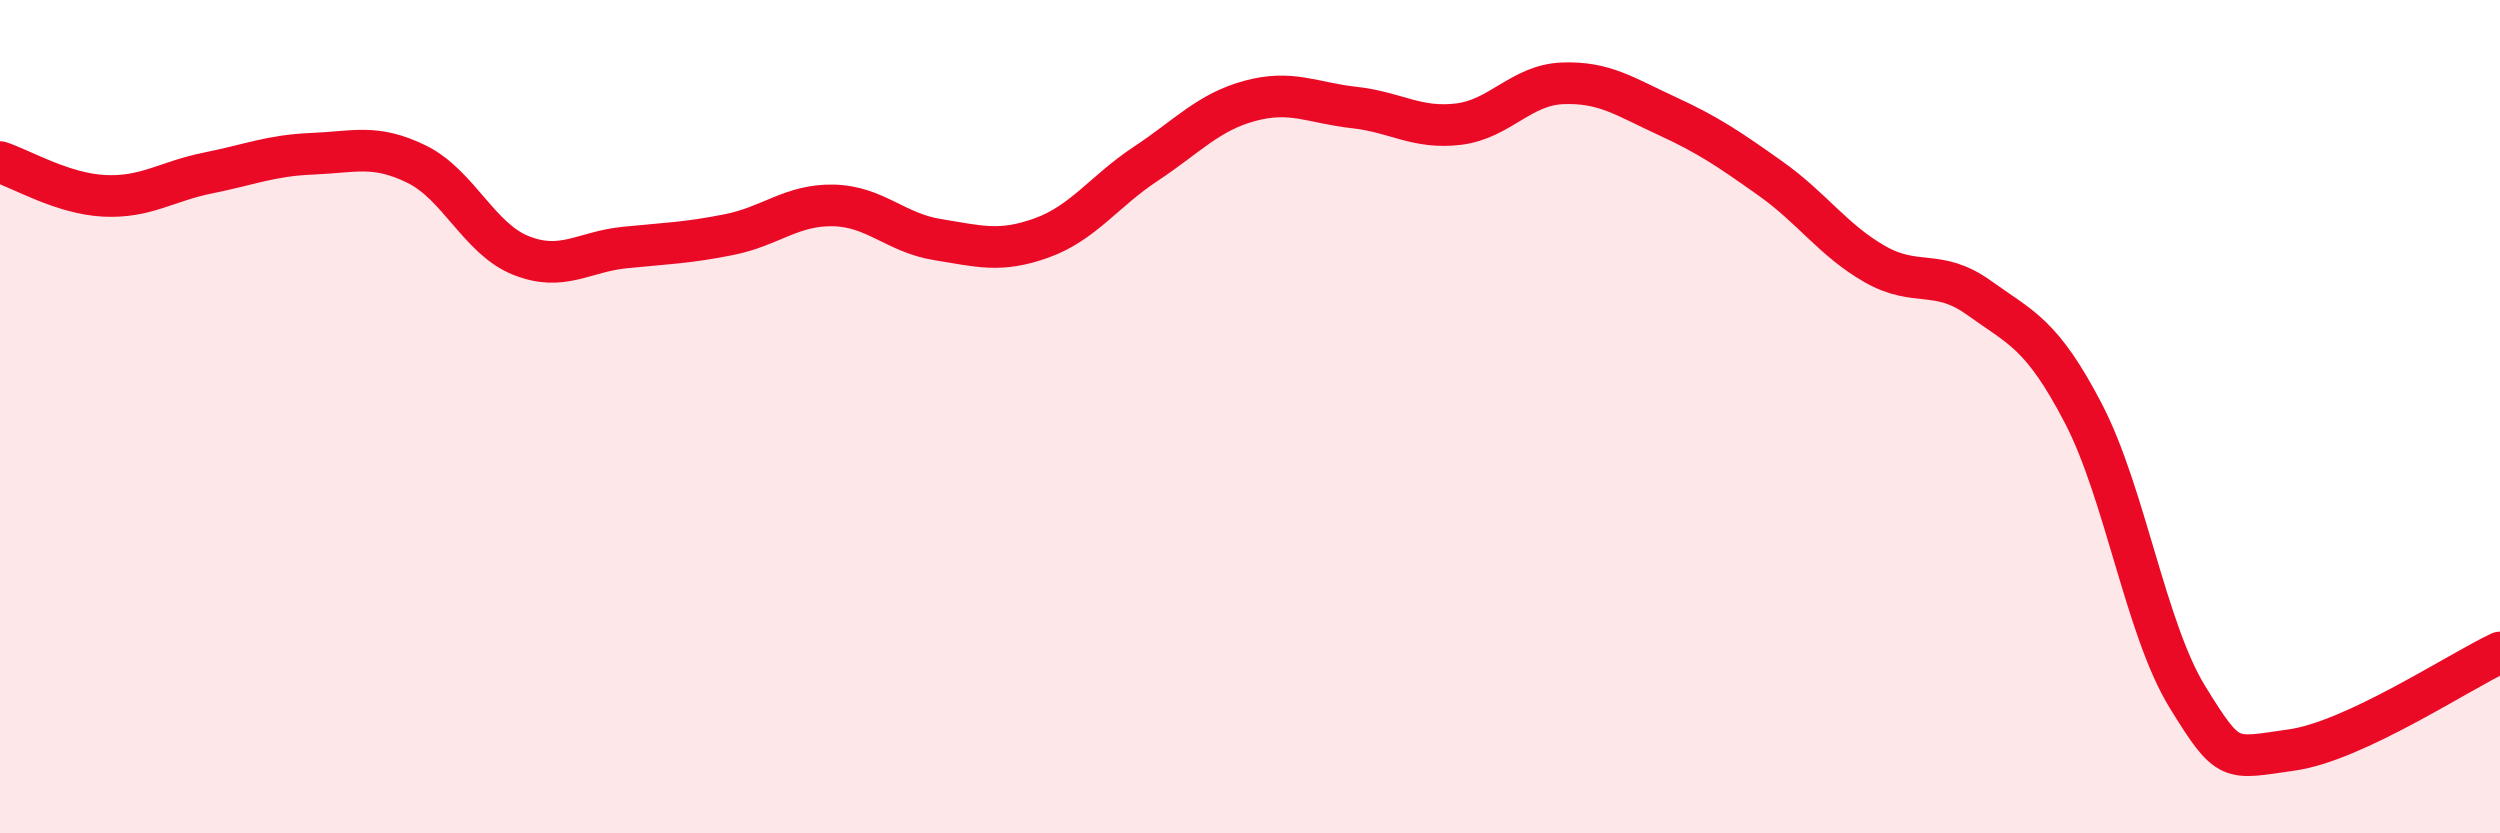 
    <svg width="60" height="20" viewBox="0 0 60 20" xmlns="http://www.w3.org/2000/svg">
      <path
        d="M 0,3.89 C 0.5,4.05 1.5,4.65 2.5,4.7 C 3.5,4.75 4,4.35 5,4.15 C 6,3.95 6.5,3.73 7.5,3.69 C 8.5,3.65 9,3.45 10,3.94 C 11,4.43 11.5,5.73 12.5,6.13 C 13.5,6.53 14,6.04 15,5.94 C 16,5.84 16.5,5.83 17.5,5.63 C 18.5,5.43 19,4.91 20,4.93 C 21,4.95 21.5,5.59 22.5,5.75 C 23.5,5.91 24,6.07 25,5.71 C 26,5.35 26.5,4.59 27.5,3.93 C 28.5,3.27 29,2.69 30,2.42 C 31,2.15 31.5,2.47 32.5,2.58 C 33.5,2.69 34,3.1 35,2.98 C 36,2.86 36.5,2.04 37.5,2 C 38.5,1.96 39,2.32 40,2.78 C 41,3.24 41.5,3.58 42.5,4.29 C 43.5,5 44,5.77 45,6.34 C 46,6.91 46.5,6.43 47.5,7.15 C 48.5,7.87 49,8 50,9.92 C 51,11.84 51.5,15.11 52.5,16.73 C 53.5,18.35 53.5,18.21 55,18 C 56.5,17.79 59,16.13 60,15.66L60 20L0 20Z"
        fill="#EB0A25"
        opacity="0.1"
        stroke-linecap="round"
        stroke-linejoin="round"
      />
      <path
        d="M 0,3.89 C 0.5,4.05 1.5,4.65 2.5,4.7 C 3.5,4.75 4,4.35 5,4.15 C 6,3.95 6.5,3.73 7.5,3.69 C 8.5,3.65 9,3.45 10,3.94 C 11,4.43 11.5,5.73 12.5,6.13 C 13.5,6.53 14,6.04 15,5.94 C 16,5.84 16.5,5.83 17.5,5.63 C 18.5,5.43 19,4.91 20,4.93 C 21,4.95 21.5,5.59 22.5,5.75 C 23.5,5.91 24,6.07 25,5.71 C 26,5.35 26.5,4.59 27.5,3.93 C 28.5,3.27 29,2.69 30,2.42 C 31,2.15 31.5,2.47 32.5,2.58 C 33.5,2.69 34,3.1 35,2.98 C 36,2.86 36.5,2.04 37.5,2 C 38.5,1.96 39,2.32 40,2.78 C 41,3.24 41.5,3.58 42.5,4.29 C 43.5,5 44,5.77 45,6.34 C 46,6.91 46.5,6.43 47.5,7.15 C 48.5,7.87 49,8 50,9.92 C 51,11.84 51.5,15.11 52.5,16.73 C 53.5,18.35 53.5,18.21 55,18 C 56.5,17.79 59,16.13 60,15.66"
        stroke="#EB0A25"
        stroke-width="1"
        fill="none"
        stroke-linecap="round"
        stroke-linejoin="round"
      />
    </svg>
  